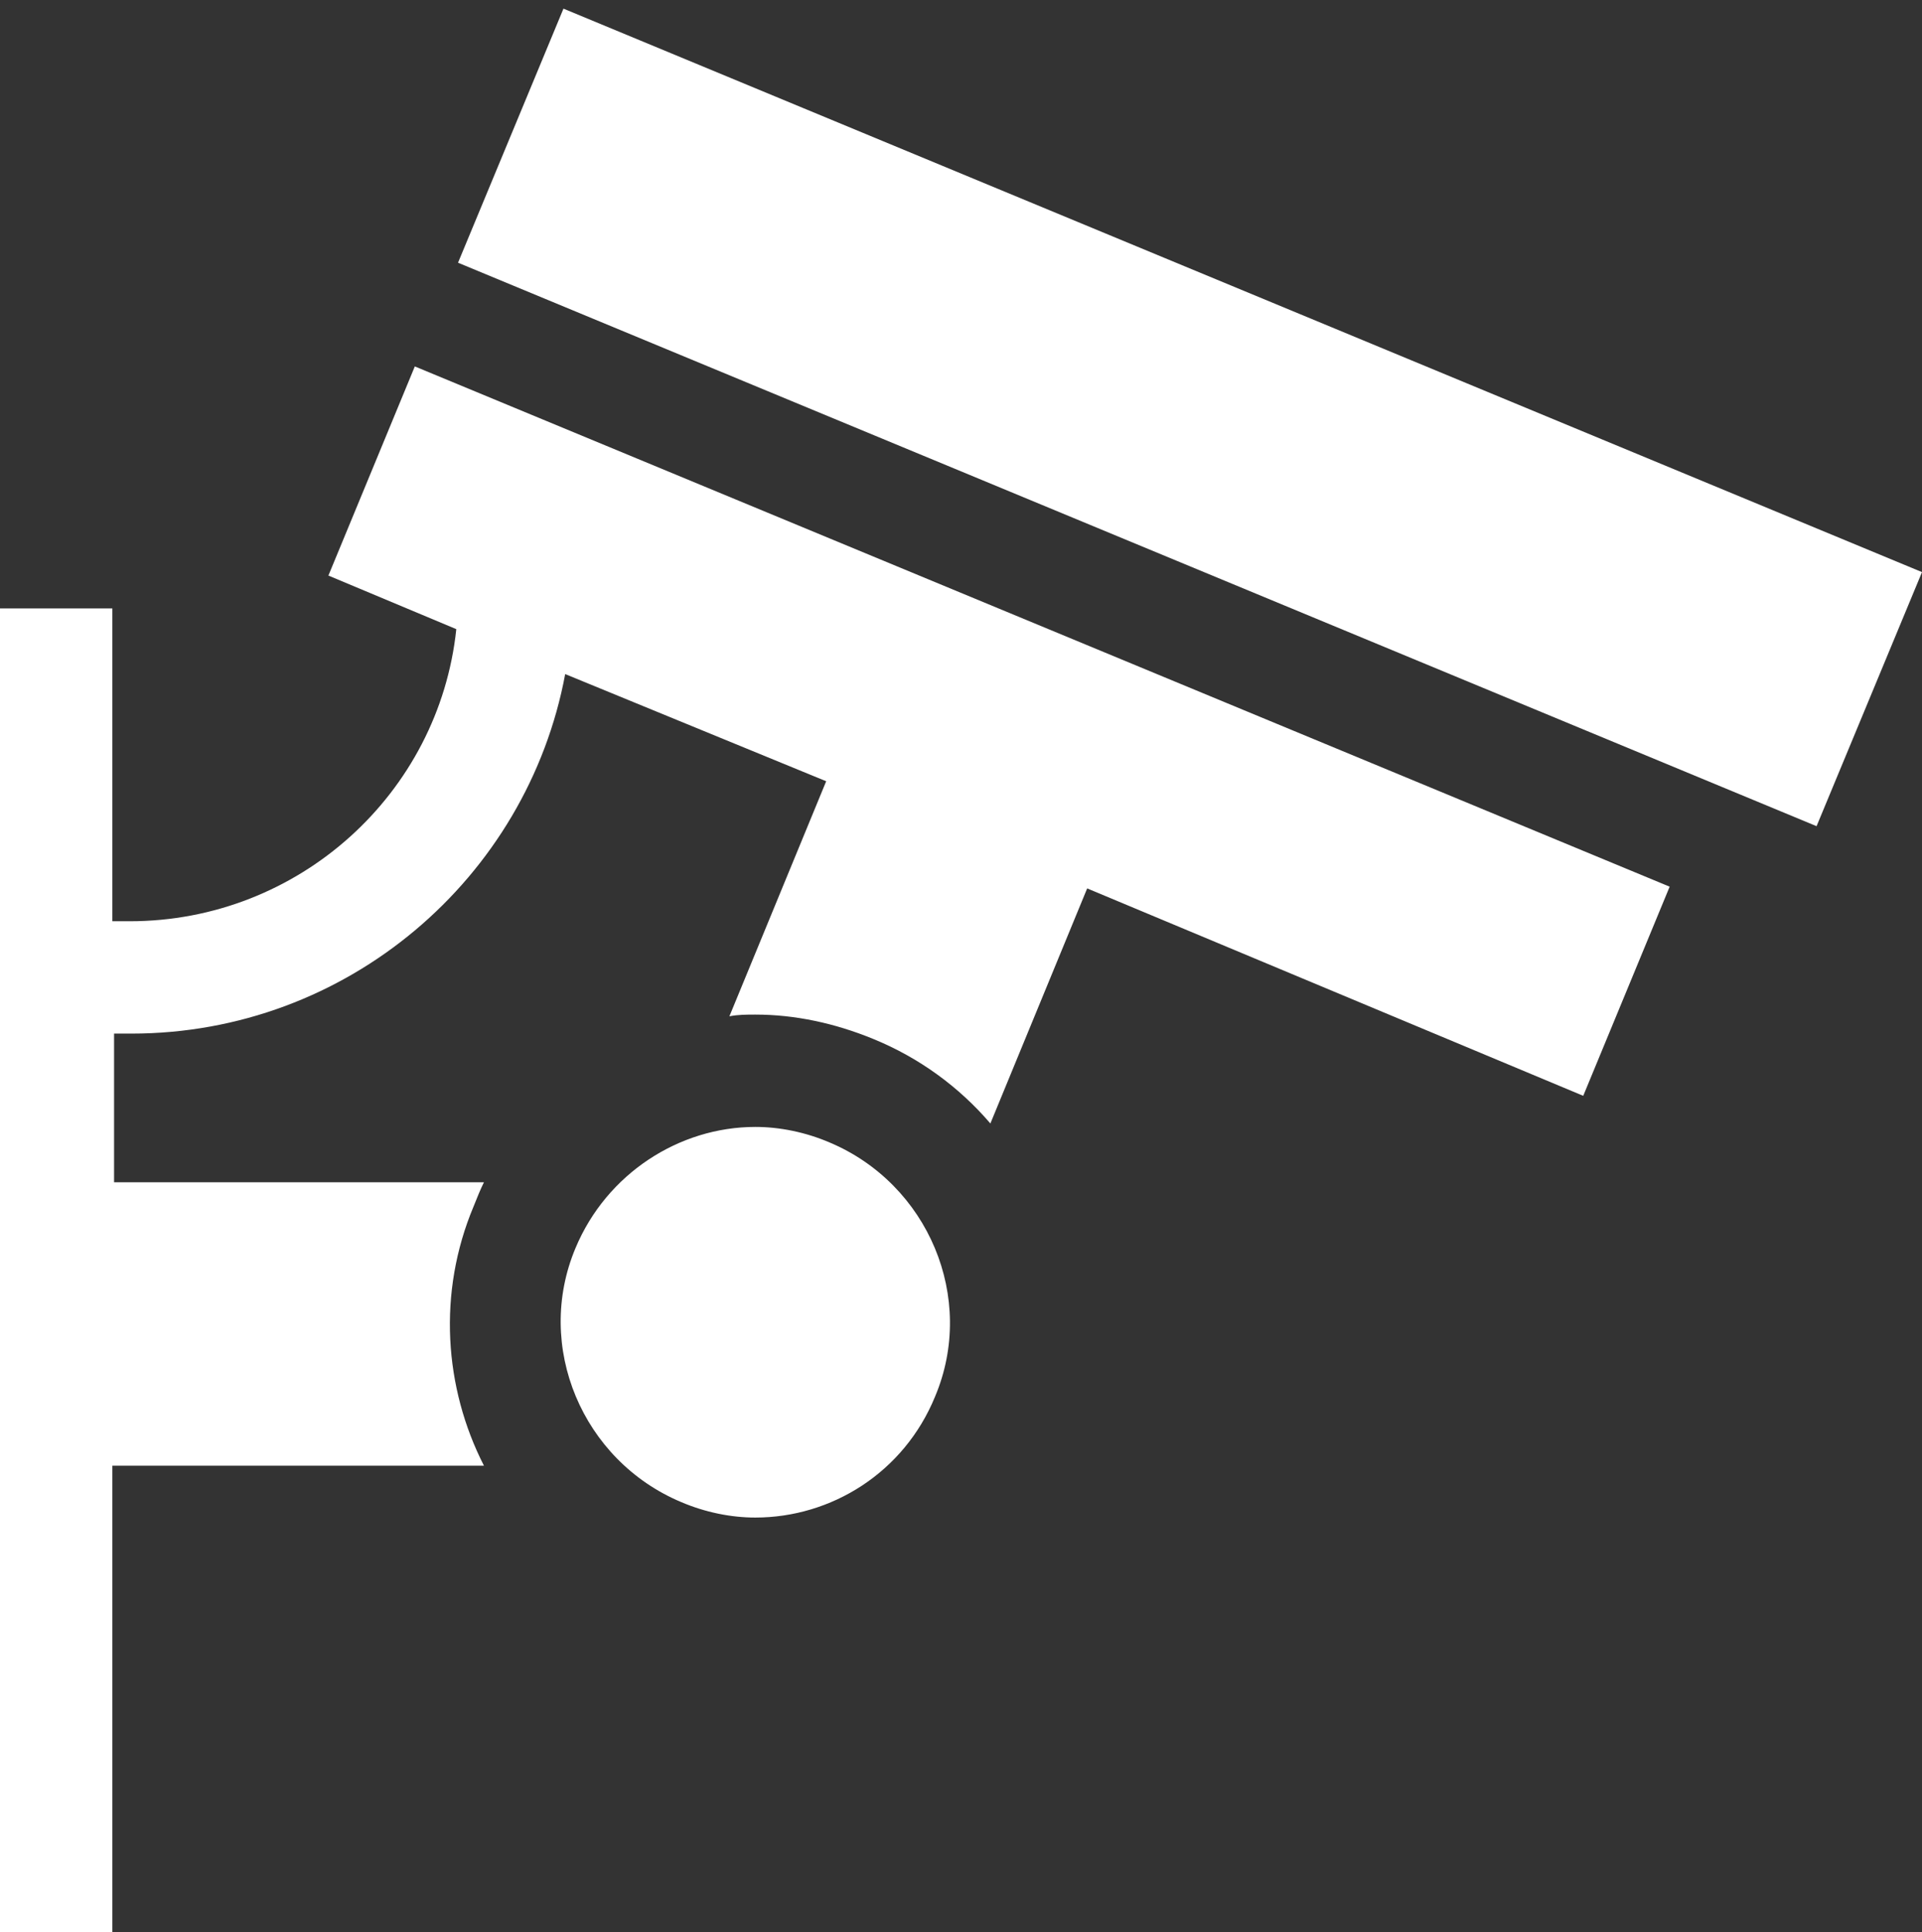 <?xml version="1.0" encoding="UTF-8"?>
<!-- Generator: Adobe Illustrator 27.8.0, SVG Export Plug-In . SVG Version: 6.00 Build 0)  -->
<svg xmlns="http://www.w3.org/2000/svg" xmlns:xlink="http://www.w3.org/1999/xlink" version="1.1" id="Layer_1" x="0px" y="0px" viewBox="0 0 111.2 111.8" style="enable-background:new 0 0 111.2 111.8;" xml:space="preserve">
<rect x="0" y="0" width="111.2" height="111.8" fill="#333333" stroke="none"/>
<style type="text/css">
	.st0{fill:#FFFFFF;}
</style>
<g>
	<path class="st0" d="M32.6,0.5l-6.1,14.7l78.6,32.6l6.1-14.7L32.6,0.5z"></path>
	<path class="st0" d="M6.5,35.2v18.1h1c9.8,0,17.9-7.4,18.9-16.9L19,33.3l5-12.1l72.6,30.1l-5,12.1l-28.7-12L57.3,65   c-1.8-2.1-4.1-3.8-6.8-4.9c-2.2-0.9-4.5-1.4-6.8-1.4c-0.5,0-1,0-1.5,0.1l5.6-13.6L32.7,39C30.5,50.8,20.1,59.8,7.6,59.8h-1v8.6H28   c-0.2,0.4-0.4,0.9-0.6,1.4c-2.1,5-1.7,10.5,0.6,15H6.5v27.1H0V35.2H6.5z"></path>
	<path class="st0" d="M43.7,87.8c-1.4,0-2.9-0.3-4.3-0.9c-5.7-2.4-8.5-9-6.1-14.7c1.8-4.3,6-7,10.4-7c1.4,0,2.9,0.3,4.3,0.9   c5.7,2.4,8.5,9,6.1,14.7C52.3,85.2,48.1,87.8,43.7,87.8z"></path>
</g>
</svg>
